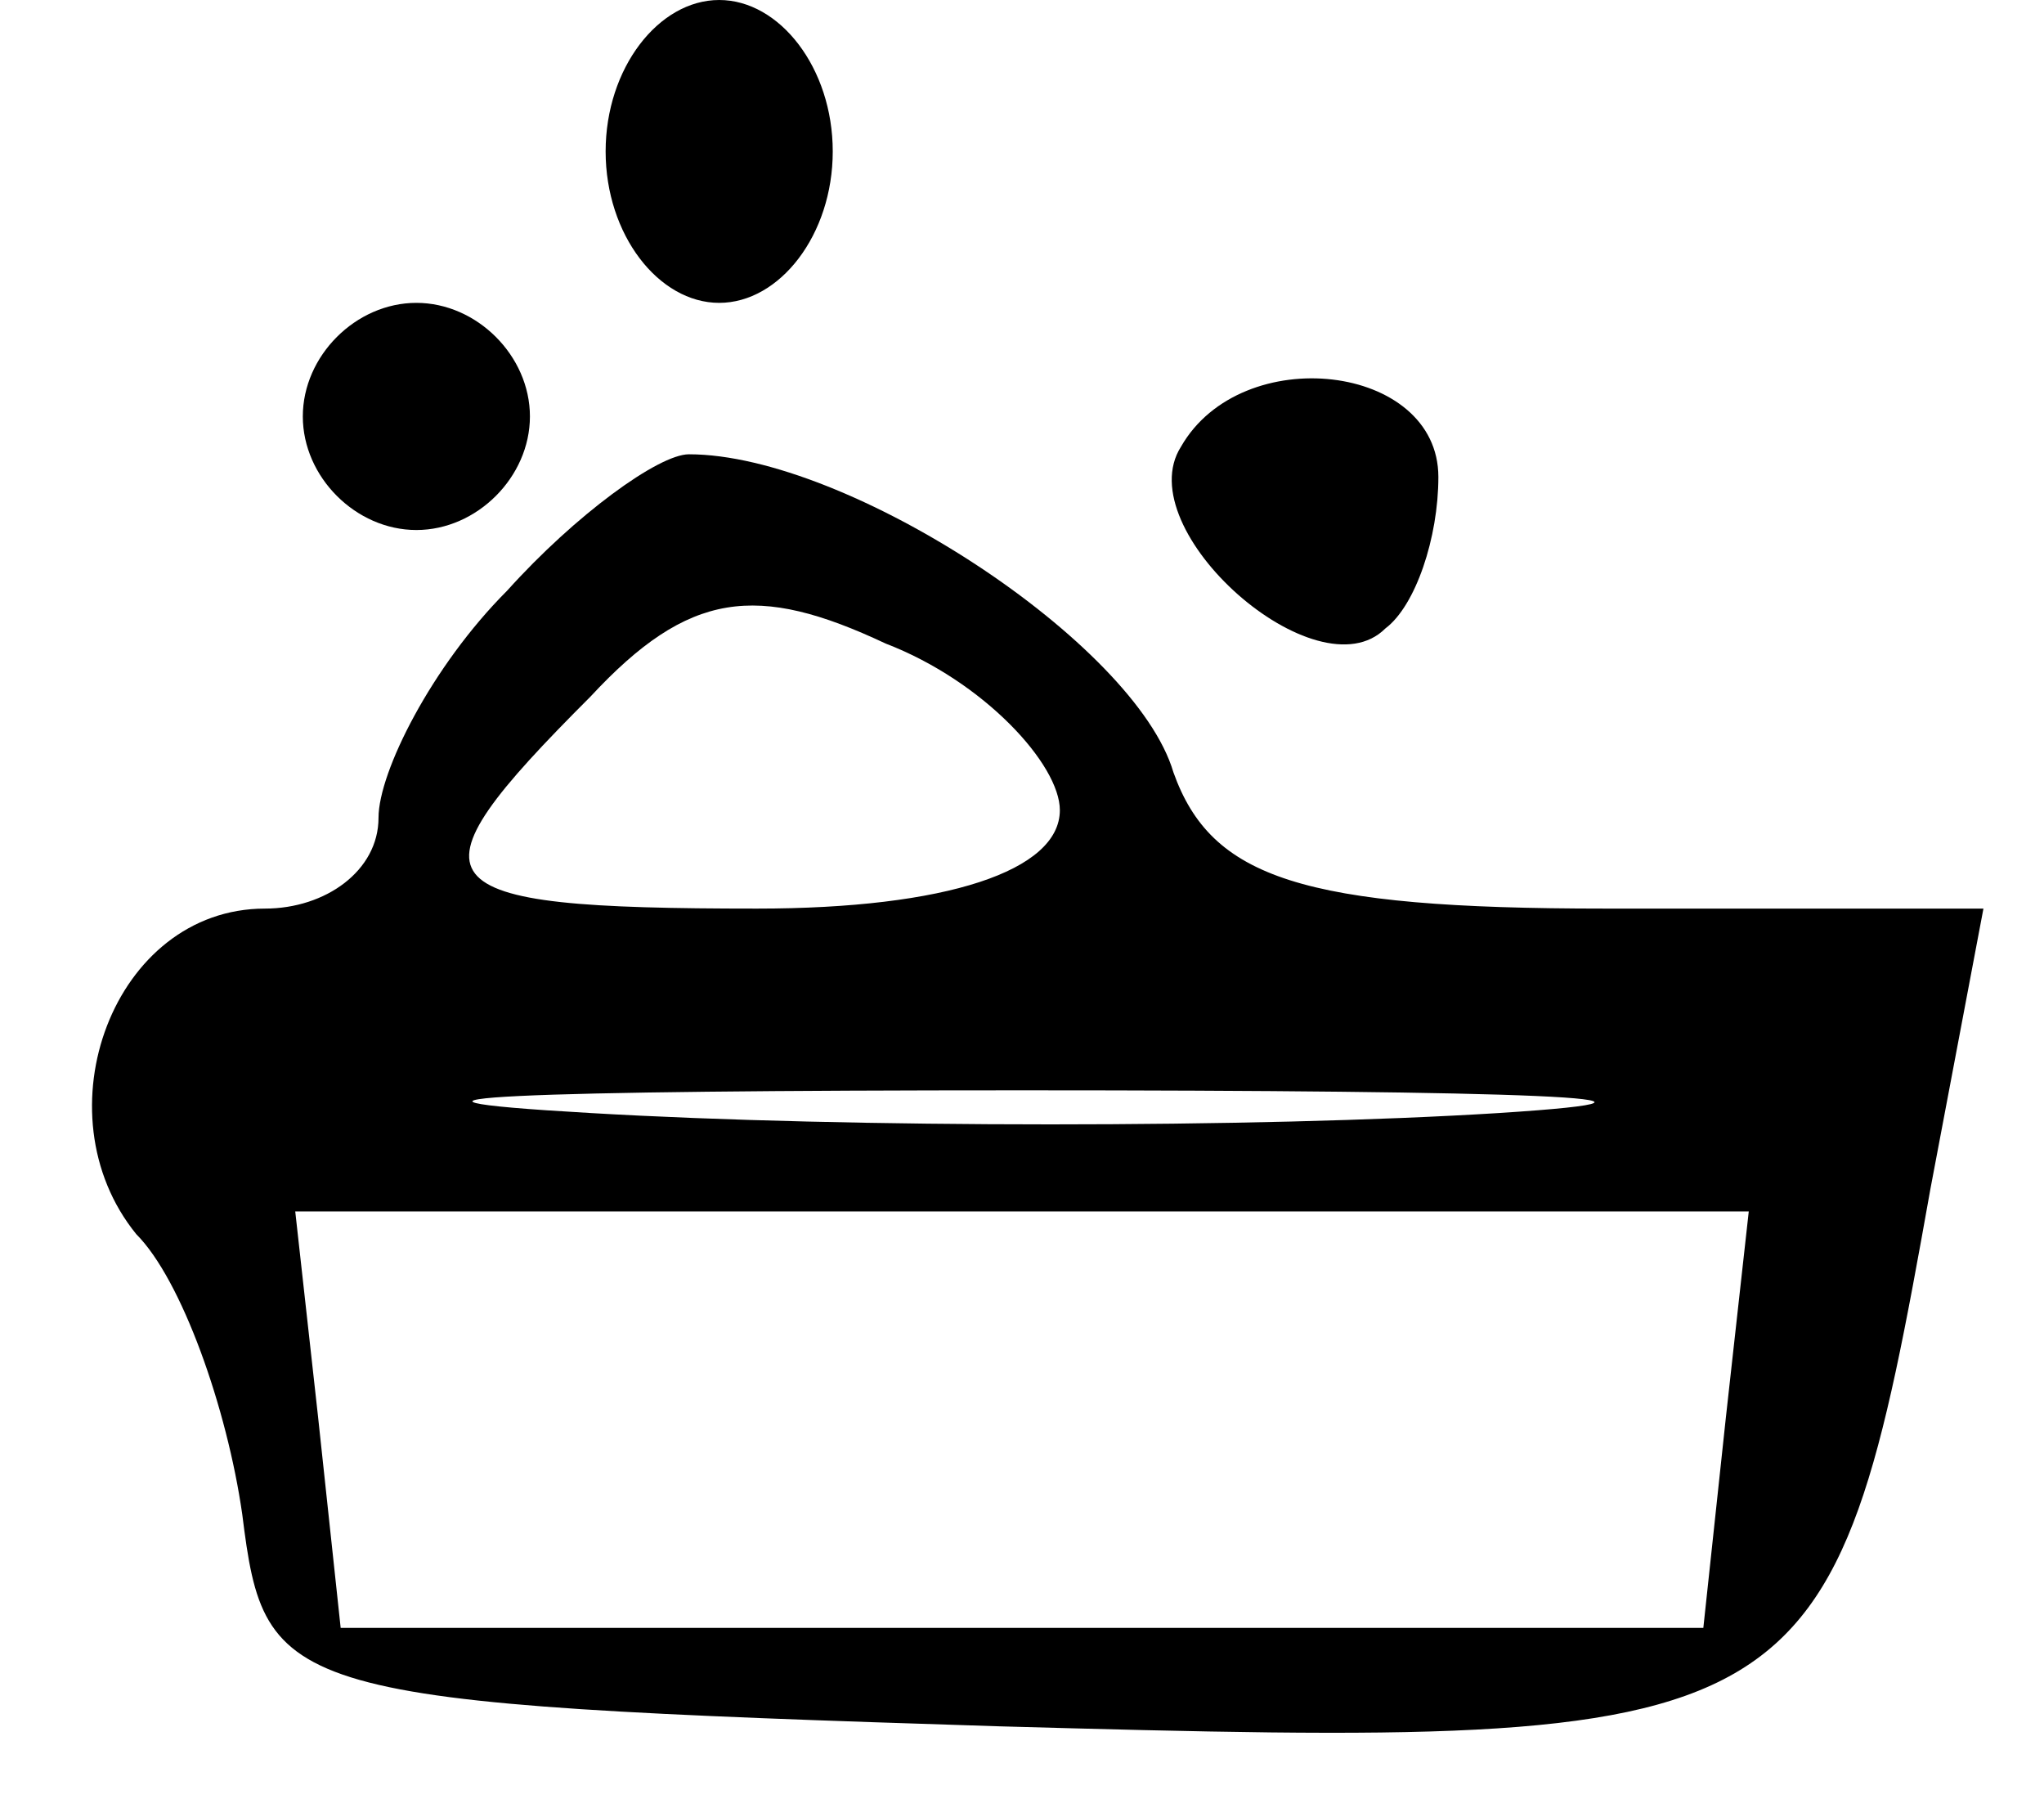 <?xml version="1.0" standalone="no"?>
<!DOCTYPE svg PUBLIC "-//W3C//DTD SVG 20010904//EN"
 "http://www.w3.org/TR/2001/REC-SVG-20010904/DTD/svg10.dtd">
<svg version="1.0" xmlns="http://www.w3.org/2000/svg"
 width="27pt" height="24pt" viewBox="0 0 27 24"
 preserveAspectRatio="xMidYMid meet">

<g transform="translate(0,24) scale(0.1,-0.1)"
fill="#000000" stroke="none">
<path d="M80 220 c0 -11 7 -20 15 -20 8 0 15 9 15 20 0 11 -7 20 -15 20 -8 0
-15 -9 -15 -20z"/>
<path d="M40 185 c0 -8 7 -15 15 -15 8 0 15 7 15 15 0 8 -7 15 -15 15 -8 0
-15 -7 -15 -15z"/>
<path d="M156 181 c-7 -11 18 -33 27 -24 4 3 7 12 7 20 0 15 -26 18 -34 4z"/>
<path d="M67 162 c-10 -10 -17 -24 -17 -30 0 -7 -7 -12 -15 -12 -20 0 -30 -27
-17 -43 6 -6 12 -23 14 -37 3 -24 5 -25 100 -28 108 -3 110 -2 123 71 l7 37
-50 0 c-40 0 -52 4 -57 18 -5 17 -43 42 -64 42 -4 0 -15 -8 -24 -18z m73 -29
c0 -8 -15 -13 -40 -13 -45 0 -47 3 -22 28 13 14 22 15 39 7 13 -5 23 -16 23
-22z m58 -40 c-32 -2 -86 -2 -120 0 -35 2 -9 3 57 3 66 0 94 -1 63 -3z m30
-40 l-3 -28 -90 0 -90 0 -3 28 -3 27 96 0 96 0 -3 -27z"/>
</g>
</svg>
